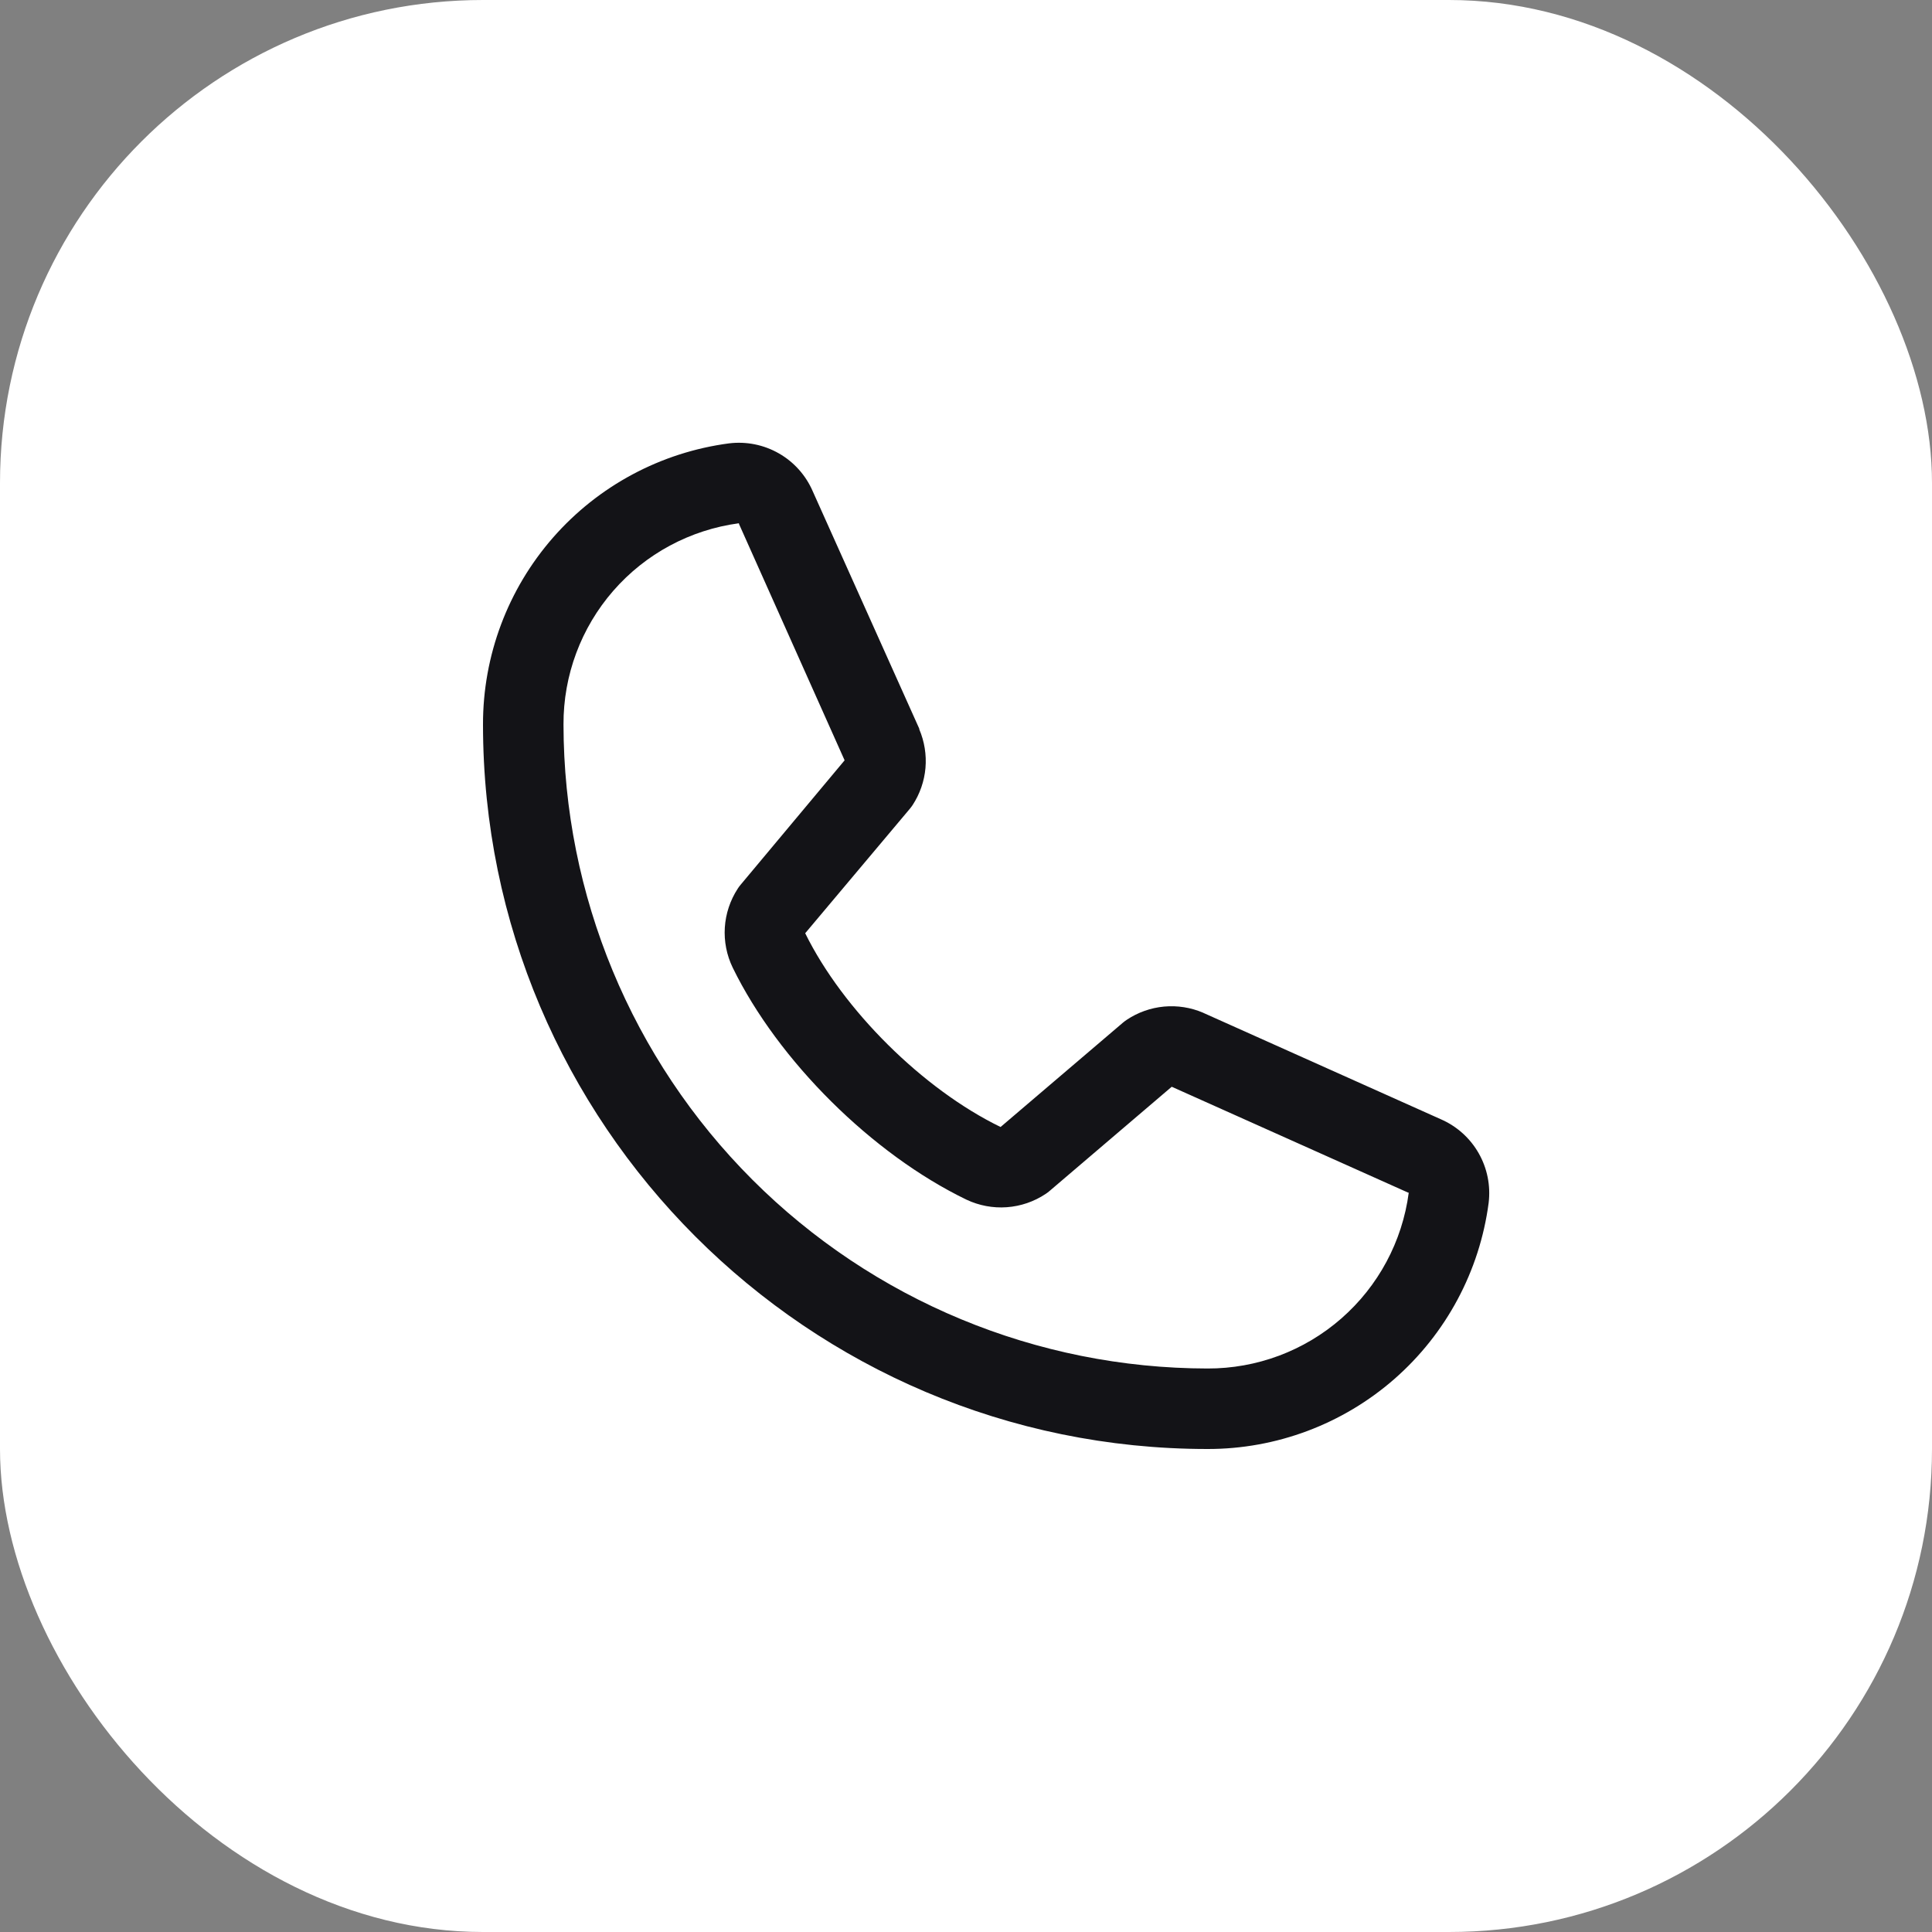 <?xml version="1.0" encoding="utf-8"?>
<svg xmlns="http://www.w3.org/2000/svg" fill="none" height="100%" overflow="visible" preserveAspectRatio="none" style="display: block;" viewBox="0 0 48 48" width="100%">
<rect x="0" y="0" width="48" height="48" fill="#808080" stroke="none"/>
<g id="Icon">
<rect fill="white" height="48" rx="12" width="48"/>
<g id="Frame">
<path d="M35.796 27.807L29.907 25.169L29.891 25.161C29.585 25.03 29.252 24.978 28.921 25.008C28.59 25.039 28.272 25.151 27.995 25.336C27.962 25.358 27.931 25.381 27.901 25.406L24.859 28C22.931 27.064 20.941 25.088 20.005 23.186L22.602 20.097C22.628 20.066 22.651 20.035 22.674 20.001C22.854 19.725 22.964 19.409 22.993 19.081C23.021 18.752 22.968 18.422 22.839 18.119V18.104L20.192 12.205C20.021 11.809 19.726 11.479 19.352 11.265C18.977 11.05 18.543 10.963 18.115 11.015C16.421 11.238 14.867 12.069 13.741 13.355C12.616 14.64 11.997 16.291 12 18C12 27.925 20.075 36 30 36C31.708 36.003 33.359 35.384 34.645 34.259C35.93 33.133 36.762 31.579 36.985 29.885C37.037 29.457 36.95 29.023 36.736 28.649C36.522 28.274 36.192 27.979 35.796 27.807ZM30 34C25.758 33.995 21.691 32.308 18.691 29.308C15.692 26.309 14.005 22.242 14 18C13.995 16.779 14.435 15.598 15.237 14.678C16.039 13.758 17.149 13.162 18.359 13C18.358 13.005 18.358 13.01 18.359 13.015L20.984 18.89L18.4 21.982C18.374 22.012 18.35 22.045 18.329 22.078C18.141 22.367 18.03 22.7 18.008 23.043C17.986 23.387 18.054 23.731 18.204 24.041C19.336 26.357 21.67 28.674 24.011 29.805C24.324 29.953 24.669 30.018 25.014 29.993C25.36 29.968 25.692 29.854 25.98 29.662C26.012 29.641 26.043 29.617 26.073 29.592L29.111 27L34.986 29.631C34.986 29.631 34.996 29.631 35 29.631C34.84 30.843 34.244 31.954 33.324 32.758C32.404 33.563 31.222 34.004 30 34Z" fill="#131317" id="Vector"/>
</g>
</g>
</svg>